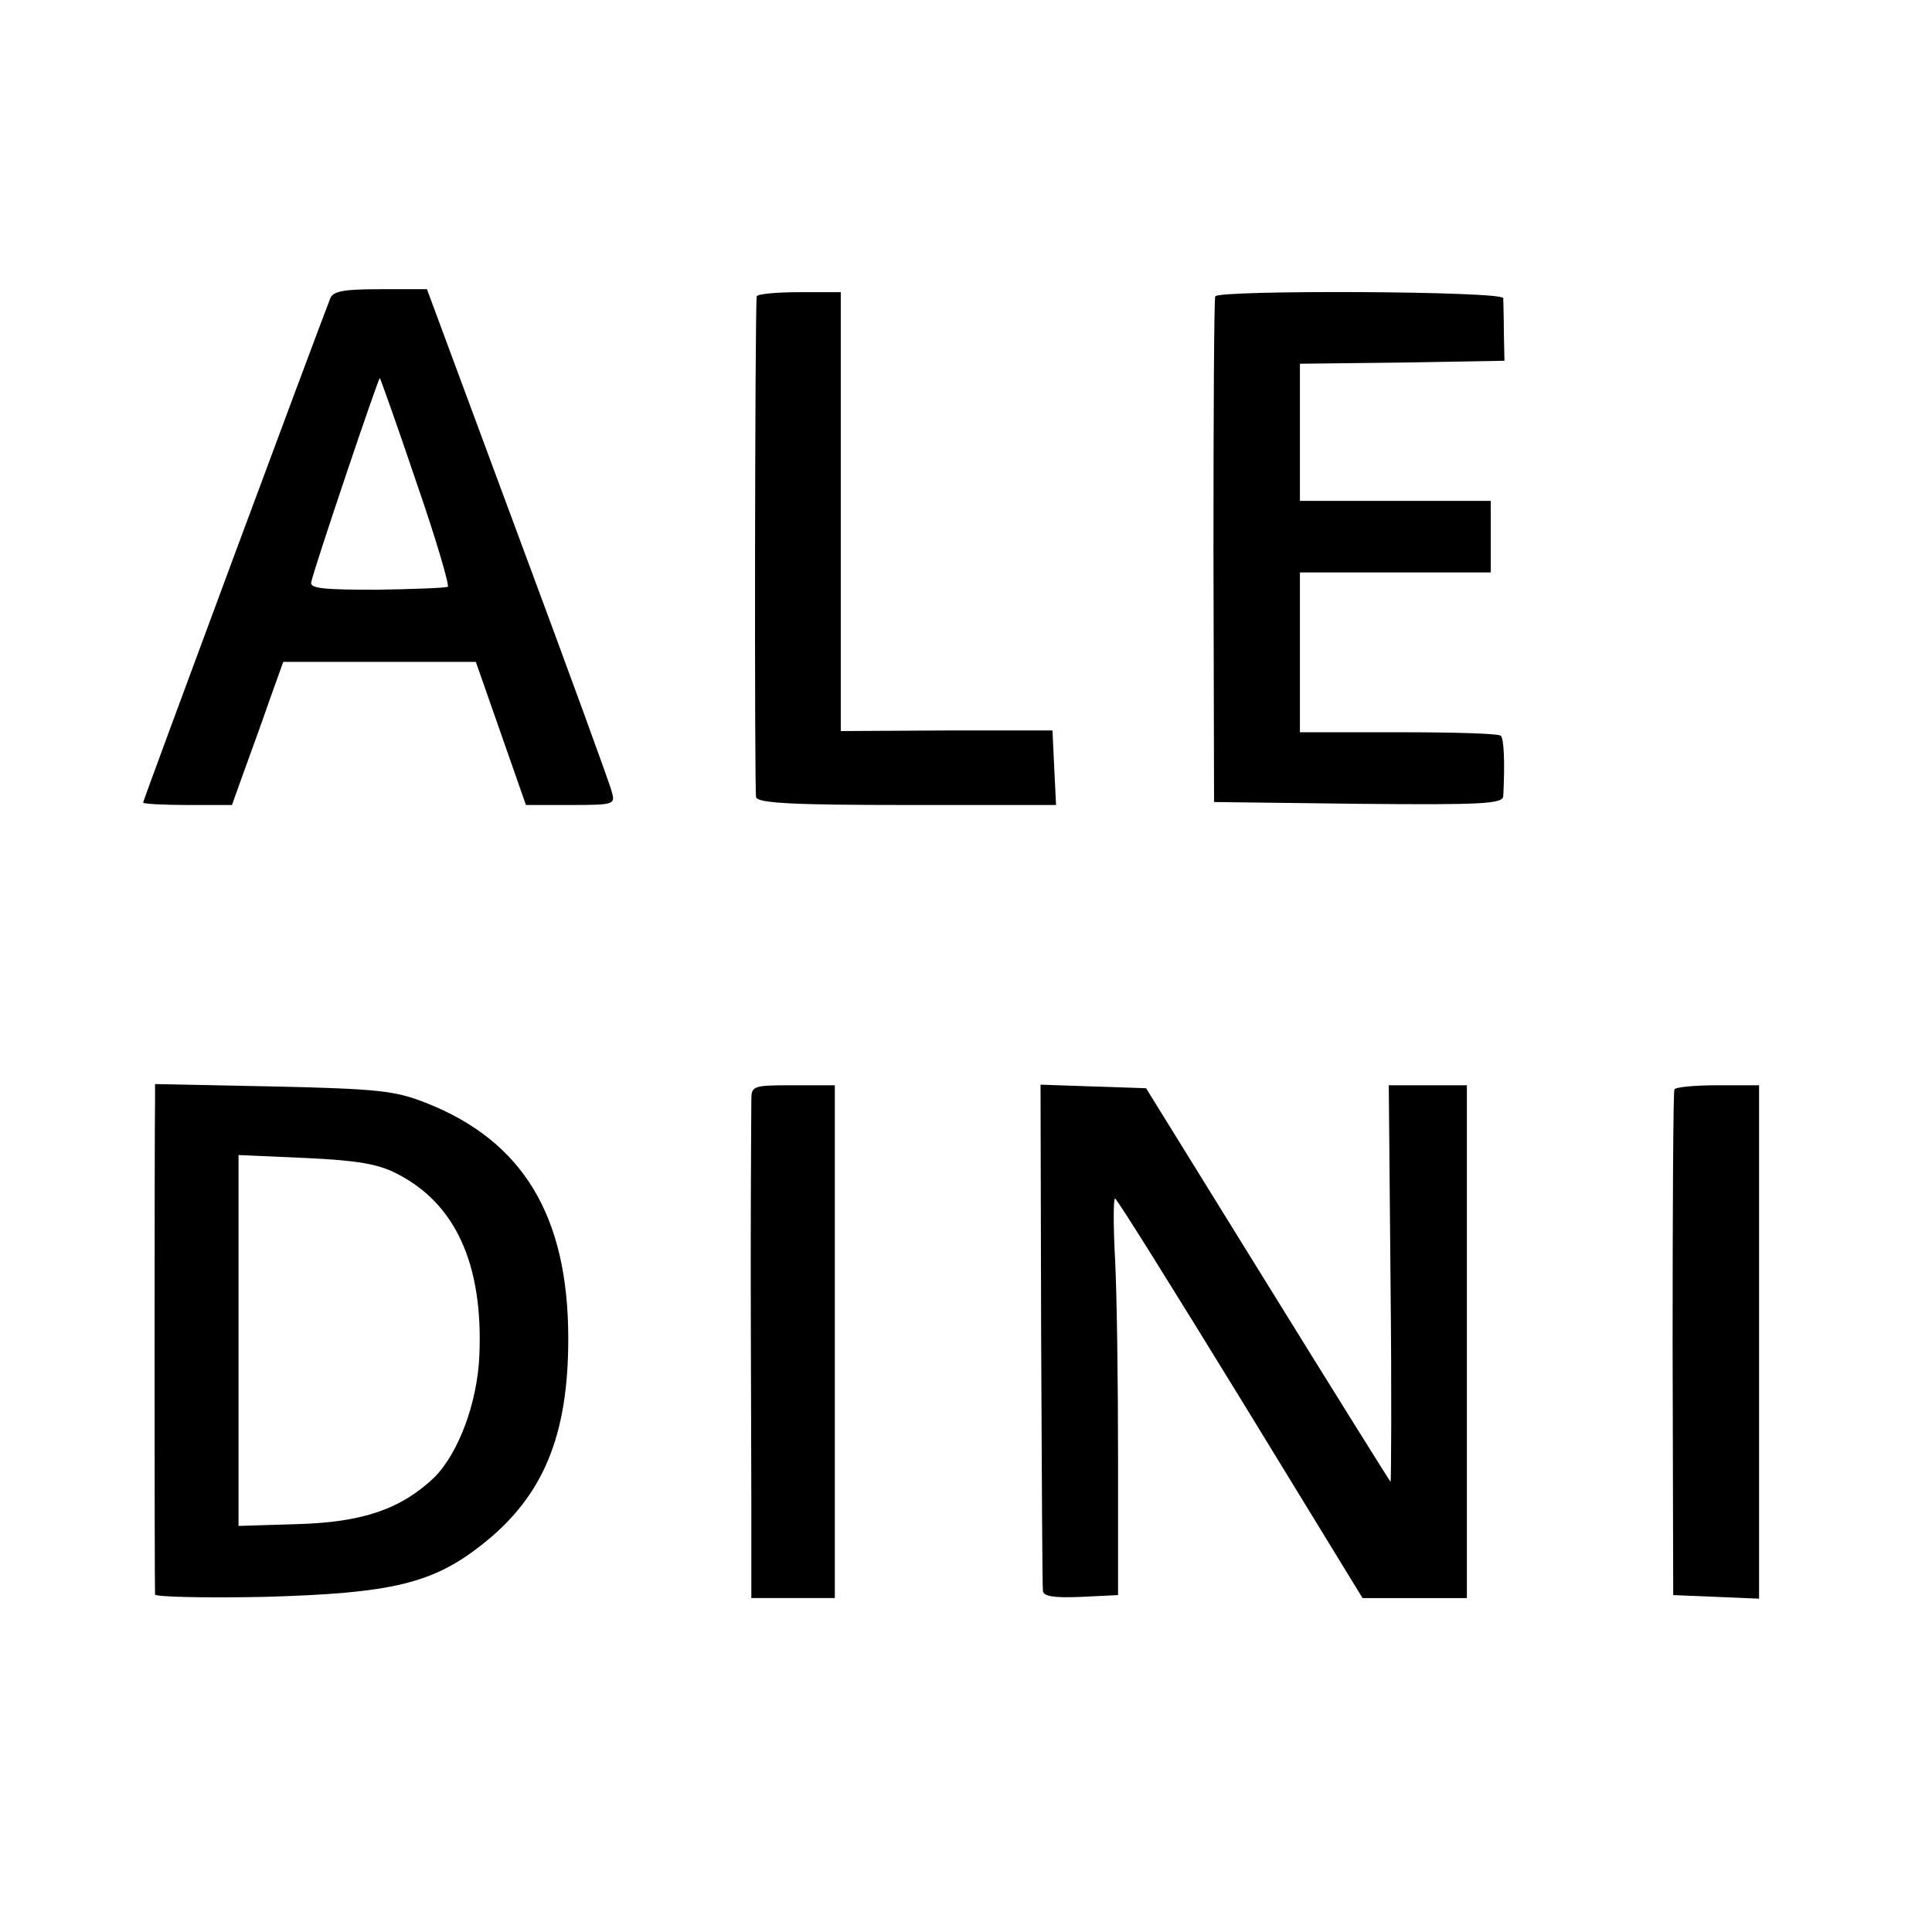 <?xml version="1.0" standalone="no"?>
<!DOCTYPE svg PUBLIC "-//W3C//DTD SVG 20010904//EN"
 "http://www.w3.org/TR/2001/REC-SVG-20010904/DTD/svg10.dtd">
<svg version="1.0" xmlns="http://www.w3.org/2000/svg"
 width="324pt" height="324pt" viewBox="0 0 324 324"
 preserveAspectRatio="xMidYMid meet">
<g transform="translate(0,324) scale(0.1,-0.1)"
fill="#000000" stroke="none">
<path d="M554 2740 c-22 -56 -314 -842 -314 -846 0 -2 33 -4 74 -4 l75 0 19
53 c10 28 30 82 43 120 l24 67 161 0 162 0 42 -120 42 -120 75 0 c73 0 75 1
69 22 -3 13 -74 207 -158 433 l-152 410 -78 0 c-60 0 -79 -3 -84 -15z m144
-308 c33 -95 56 -174 53 -176 -3 -2 -57 -4 -119 -5 -89 0 -113 2 -110 13 6 27
113 344 115 342 1 -1 29 -79 61 -174z"/>
<path d="M1269 2743 c-3 -26 -4 -830 -1 -840 3 -10 63 -13 254 -13 l249 0 -3
62 -3 63 -177 0 -178 -1 0 368 0 368 -70 0 c-38 0 -70 -3 -71 -7z"/>
<path d="M2038 2743 c-2 -5 -3 -197 -3 -428 l1 -420 242 -3 c211 -2 242 0 243
13 3 57 1 96 -4 101 -3 4 -80 6 -171 6 l-166 0 0 134 0 134 160 0 160 0 0 60
0 60 -160 0 -160 0 0 115 0 115 171 2 172 3 -1 48 c0 26 -1 52 -1 57 -1 12
-478 14 -483 3z"/>
<path d="M260 1394 c-1 -36 -1 -816 0 -828 0 -4 82 -6 183 -4 214 6 283 22
367 89 101 80 143 181 143 344 0 206 -76 332 -240 396 -51 20 -80 23 -255 27
l-198 4 0 -28z m405 -122 c99 -50 145 -152 139 -303 -3 -81 -35 -166 -76 -207
-56 -53 -120 -75 -230 -78 l-98 -3 0 311 0 311 113 -5 c86 -4 121 -10 152 -26z"/>
<path d="M1260 1395 c0 -14 -1 -135 -1 -270 0 -135 1 -317 1 -405 l0 -160 70
0 70 0 0 430 0 430 -70 0 c-68 0 -70 -1 -70 -25z"/>
<path d="M1746 1003 c1 -230 2 -424 3 -431 1 -9 18 -12 64 -10 l62 3 0 230 c0
127 -2 276 -5 333 -3 56 -3 102 0 102 3 0 97 -151 210 -335 l205 -335 88 0 87
0 0 430 0 430 -66 0 -65 0 3 -334 c2 -184 1 -333 0 -331 -2 2 -95 151 -207
332 l-203 328 -89 3 -88 3 1 -418z"/>
<path d="M2808 1413 c-2 -5 -3 -197 -3 -428 l1 -420 72 -3 72 -3 0 431 0 430
-69 0 c-39 0 -71 -3 -73 -7z"/>
</g>
</svg>
